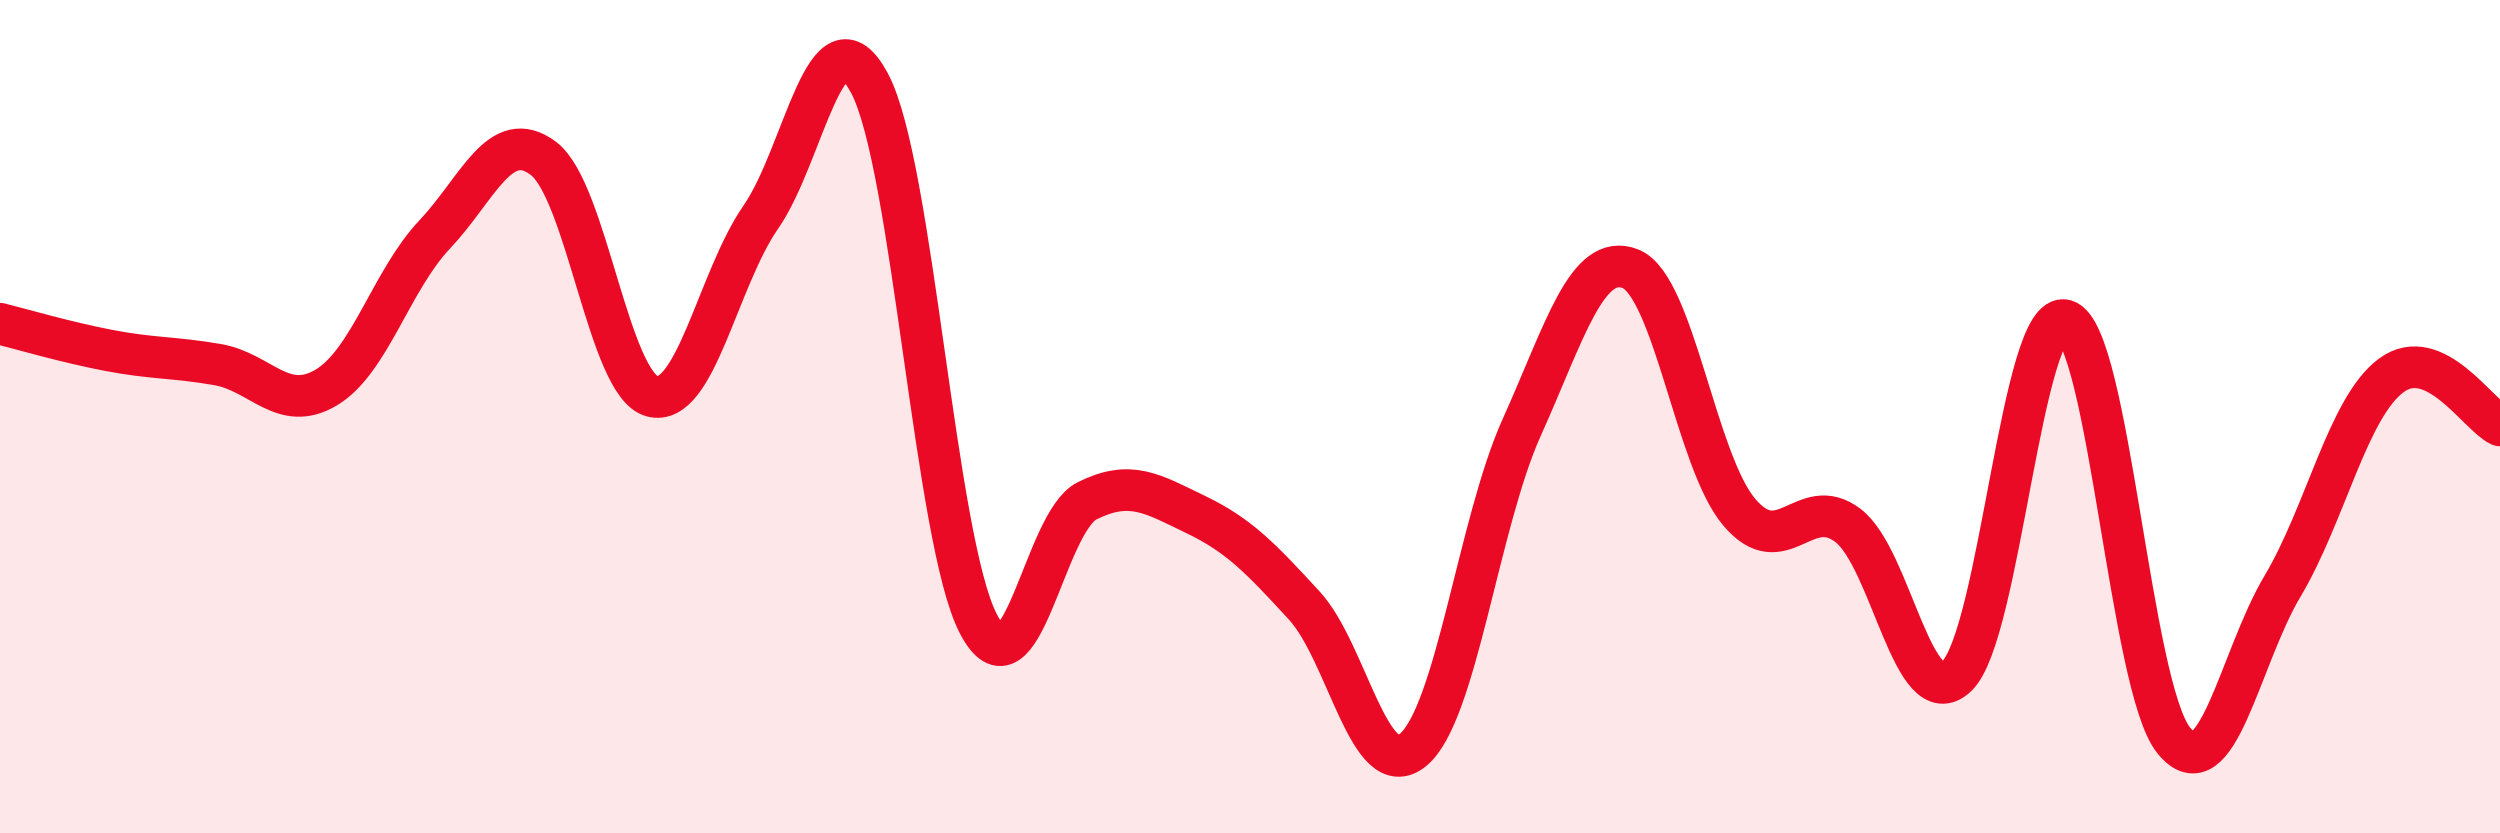 
    <svg width="60" height="20" viewBox="0 0 60 20" xmlns="http://www.w3.org/2000/svg">
      <path
        d="M 0,7.77 C 0.52,7.9 1.57,8.21 2.61,8.41 C 3.65,8.61 4.18,8.57 5.22,8.75 C 6.26,8.93 6.79,9.92 7.83,9.3 C 8.87,8.68 9.39,6.73 10.43,5.63 C 11.47,4.53 12,3.02 13.04,3.8 C 14.08,4.58 14.61,9.23 15.65,9.51 C 16.69,9.79 17.22,6.71 18.26,5.21 C 19.3,3.71 19.83,0.05 20.87,2 C 21.91,3.95 22.44,12.97 23.48,14.97 C 24.52,16.97 25.05,12.54 26.09,12.02 C 27.13,11.5 27.66,11.85 28.7,12.35 C 29.74,12.85 30.26,13.4 31.3,14.53 C 32.34,15.66 32.87,18.85 33.91,18 C 34.95,17.15 35.48,12.57 36.52,10.26 C 37.56,7.95 38.09,6.04 39.13,6.45 C 40.17,6.86 40.7,11.06 41.74,12.29 C 42.78,13.52 43.31,11.82 44.35,12.61 C 45.39,13.4 45.92,17.21 46.96,16.23 C 48,15.25 48.53,7.38 49.57,7.69 C 50.61,8 51.13,16.49 52.17,17.77 C 53.21,19.05 53.74,15.82 54.78,14.07 C 55.82,12.32 56.35,9.78 57.39,9.01 C 58.43,8.24 59.48,9.97 60,10.21L60 20L0 20Z"
        fill="#EB0A25"
        opacity="0.1"
        stroke-linecap="round"
        stroke-linejoin="round"
      />
      <path
        d="M 0,7.77 C 0.52,7.9 1.57,8.21 2.61,8.41 C 3.65,8.61 4.18,8.57 5.22,8.75 C 6.26,8.93 6.79,9.92 7.83,9.3 C 8.87,8.68 9.39,6.73 10.43,5.63 C 11.47,4.53 12,3.02 13.04,3.8 C 14.08,4.58 14.61,9.23 15.65,9.51 C 16.69,9.79 17.22,6.71 18.26,5.21 C 19.3,3.71 19.83,0.05 20.87,2 C 21.91,3.95 22.44,12.97 23.48,14.97 C 24.52,16.97 25.05,12.54 26.09,12.02 C 27.13,11.5 27.66,11.85 28.7,12.35 C 29.74,12.85 30.26,13.4 31.3,14.53 C 32.34,15.66 32.87,18.85 33.91,18 C 34.95,17.15 35.48,12.57 36.52,10.26 C 37.56,7.95 38.09,6.04 39.13,6.45 C 40.17,6.86 40.7,11.06 41.74,12.29 C 42.78,13.52 43.31,11.82 44.35,12.61 C 45.39,13.4 45.92,17.21 46.96,16.23 C 48,15.25 48.53,7.38 49.57,7.69 C 50.61,8 51.13,16.49 52.17,17.77 C 53.21,19.05 53.74,15.82 54.78,14.07 C 55.82,12.32 56.35,9.78 57.39,9.01 C 58.43,8.24 59.48,9.97 60,10.21"
        stroke="#EB0A25"
        stroke-width="1"
        fill="none"
        stroke-linecap="round"
        stroke-linejoin="round"
      />
    </svg>
  